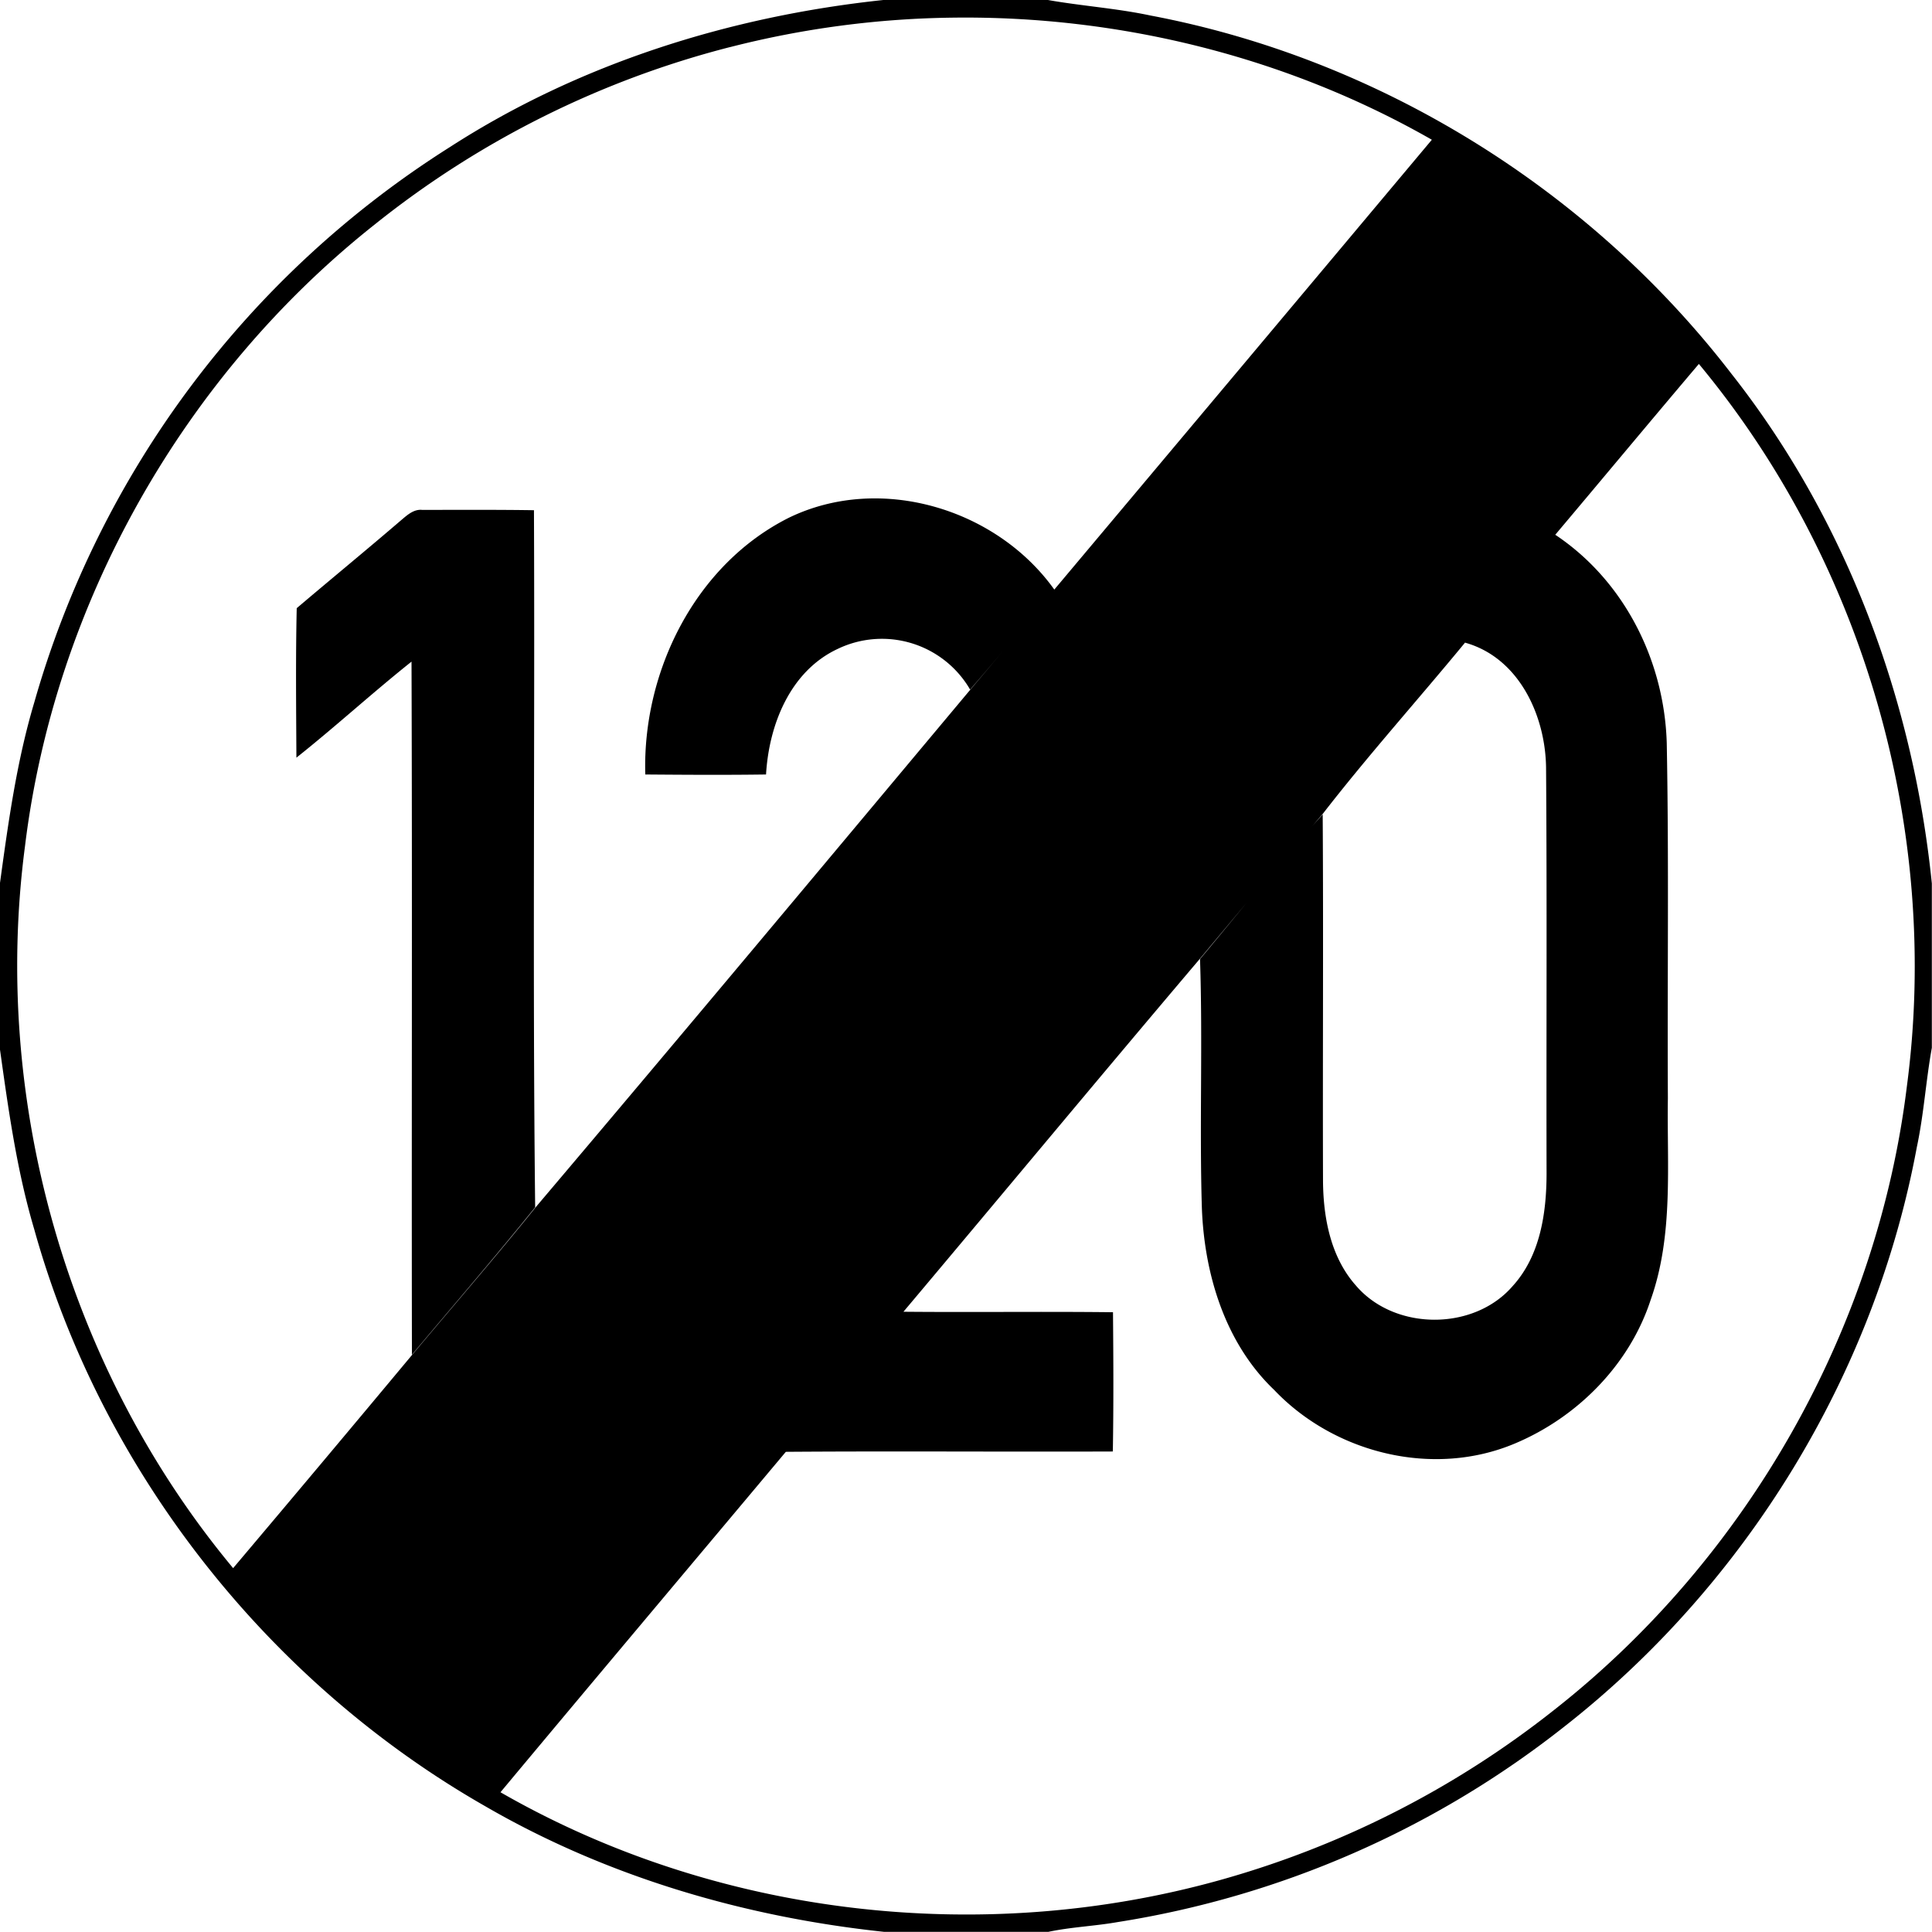 <svg xmlns="http://www.w3.org/2000/svg" width="24" height="24"><path d="M10.973 0C9.072.202 7.197.788 5.584 1.83A12.06 12.06 0 0 0 .426 8.725c-.22.737-.324 1.498-.428 2.257v2.043c.106.756.21 1.514.428 2.248.835 2.995 2.896 5.616 5.592 7.159 1.515.88 3.226 1.381 4.964 1.566h2.041c.283-.06.575-.071.86-.121a11.95 11.95 0 0 0 5.549-2.428c2.26-1.77 3.856-4.375 4.38-7.201.087-.408.112-.823.186-1.232v-2.041c-.232-2.285-1.063-4.52-2.488-6.33C19.748 2.354 17.135.73 14.293.193c-.421-.09-.851-.118-1.275-.193zm.879.219c2.066-.024 4.139.49 5.935 1.517q-2.344 2.796-4.69 5.588c-.72-1.008-2.163-1.441-3.294-.894-1.167.583-1.824 1.913-1.787 3.191.5.004 1 .007 1.5 0 .036-.616.298-1.282.888-1.559a1.267 1.267 0 0 1 1.647.504q.208-.24.414-.486-.205.245-.412.488c-1.797 2.147-3.593 4.298-5.403 6.434-.496.615-1.02 1.22-1.53 1.828a510 510 0 0 1-2.224 2.65C.844 17.014-.109 13.688.311 10.508c.368-3.013 1.973-5.845 4.351-7.725A11.7 11.7 0 0 1 9.064.586h.002a11.7 11.7 0 0 1 2.786-.367m9.252 4.302c2.05 2.467 3.005 5.794 2.584 8.973-.37 3.022-1.984 5.861-4.375 7.742a11.8 11.8 0 0 1-4.165 2.121c-2.965.826-6.257.444-8.931-1.093 1.178-1.412 2.363-2.819 3.545-4.229 1.354-.01 2.708.001 4.062-.004.01-.577.007-1.153.002-1.73-.868-.01-1.735.002-2.603-.006 1.229-1.46 2.447-2.928 3.681-4.383l.893-1.07c-.3.356-.593.717-.89 1.072.035 1.03-.008 2.06.023 3.09.03.823.288 1.68.898 2.262.75.789 1.977 1.093 2.99.666.777-.326 1.426-.98 1.688-1.787.285-.804.2-1.668.213-2.504-.008-1.47.014-2.94-.014-4.41-.03-1.023-.527-2.016-1.385-2.588.596-.707 1.186-1.417 1.784-2.122M5.244 6.334c-.099-.01-.177.057-.248.117-.433.372-.874.734-1.31 1.104-.014.619-.007 1.238-.004 1.857.486-.386.944-.806 1.43-1.193.01 2.87 0 5.74.005 8.61.511-.608 1.035-1.216 1.531-1.831-.033-2.887-.003-5.773-.015-8.66-.463-.007-.926-.004-1.389-.004M18.2 7.982l.002.002c.676.19 1.004.922 1.004 1.577.012 1.673.002 3.346.006 5.02-.001.49-.079 1.02-.422 1.396-.483.559-1.465.555-1.945-.006-.313-.351-.406-.838-.41-1.295-.005-1.52.006-3.039-.004-4.559l-.143.16c.048-.053.093-.11.14-.162.564-.728 1.185-1.42 1.772-2.133"/></svg>